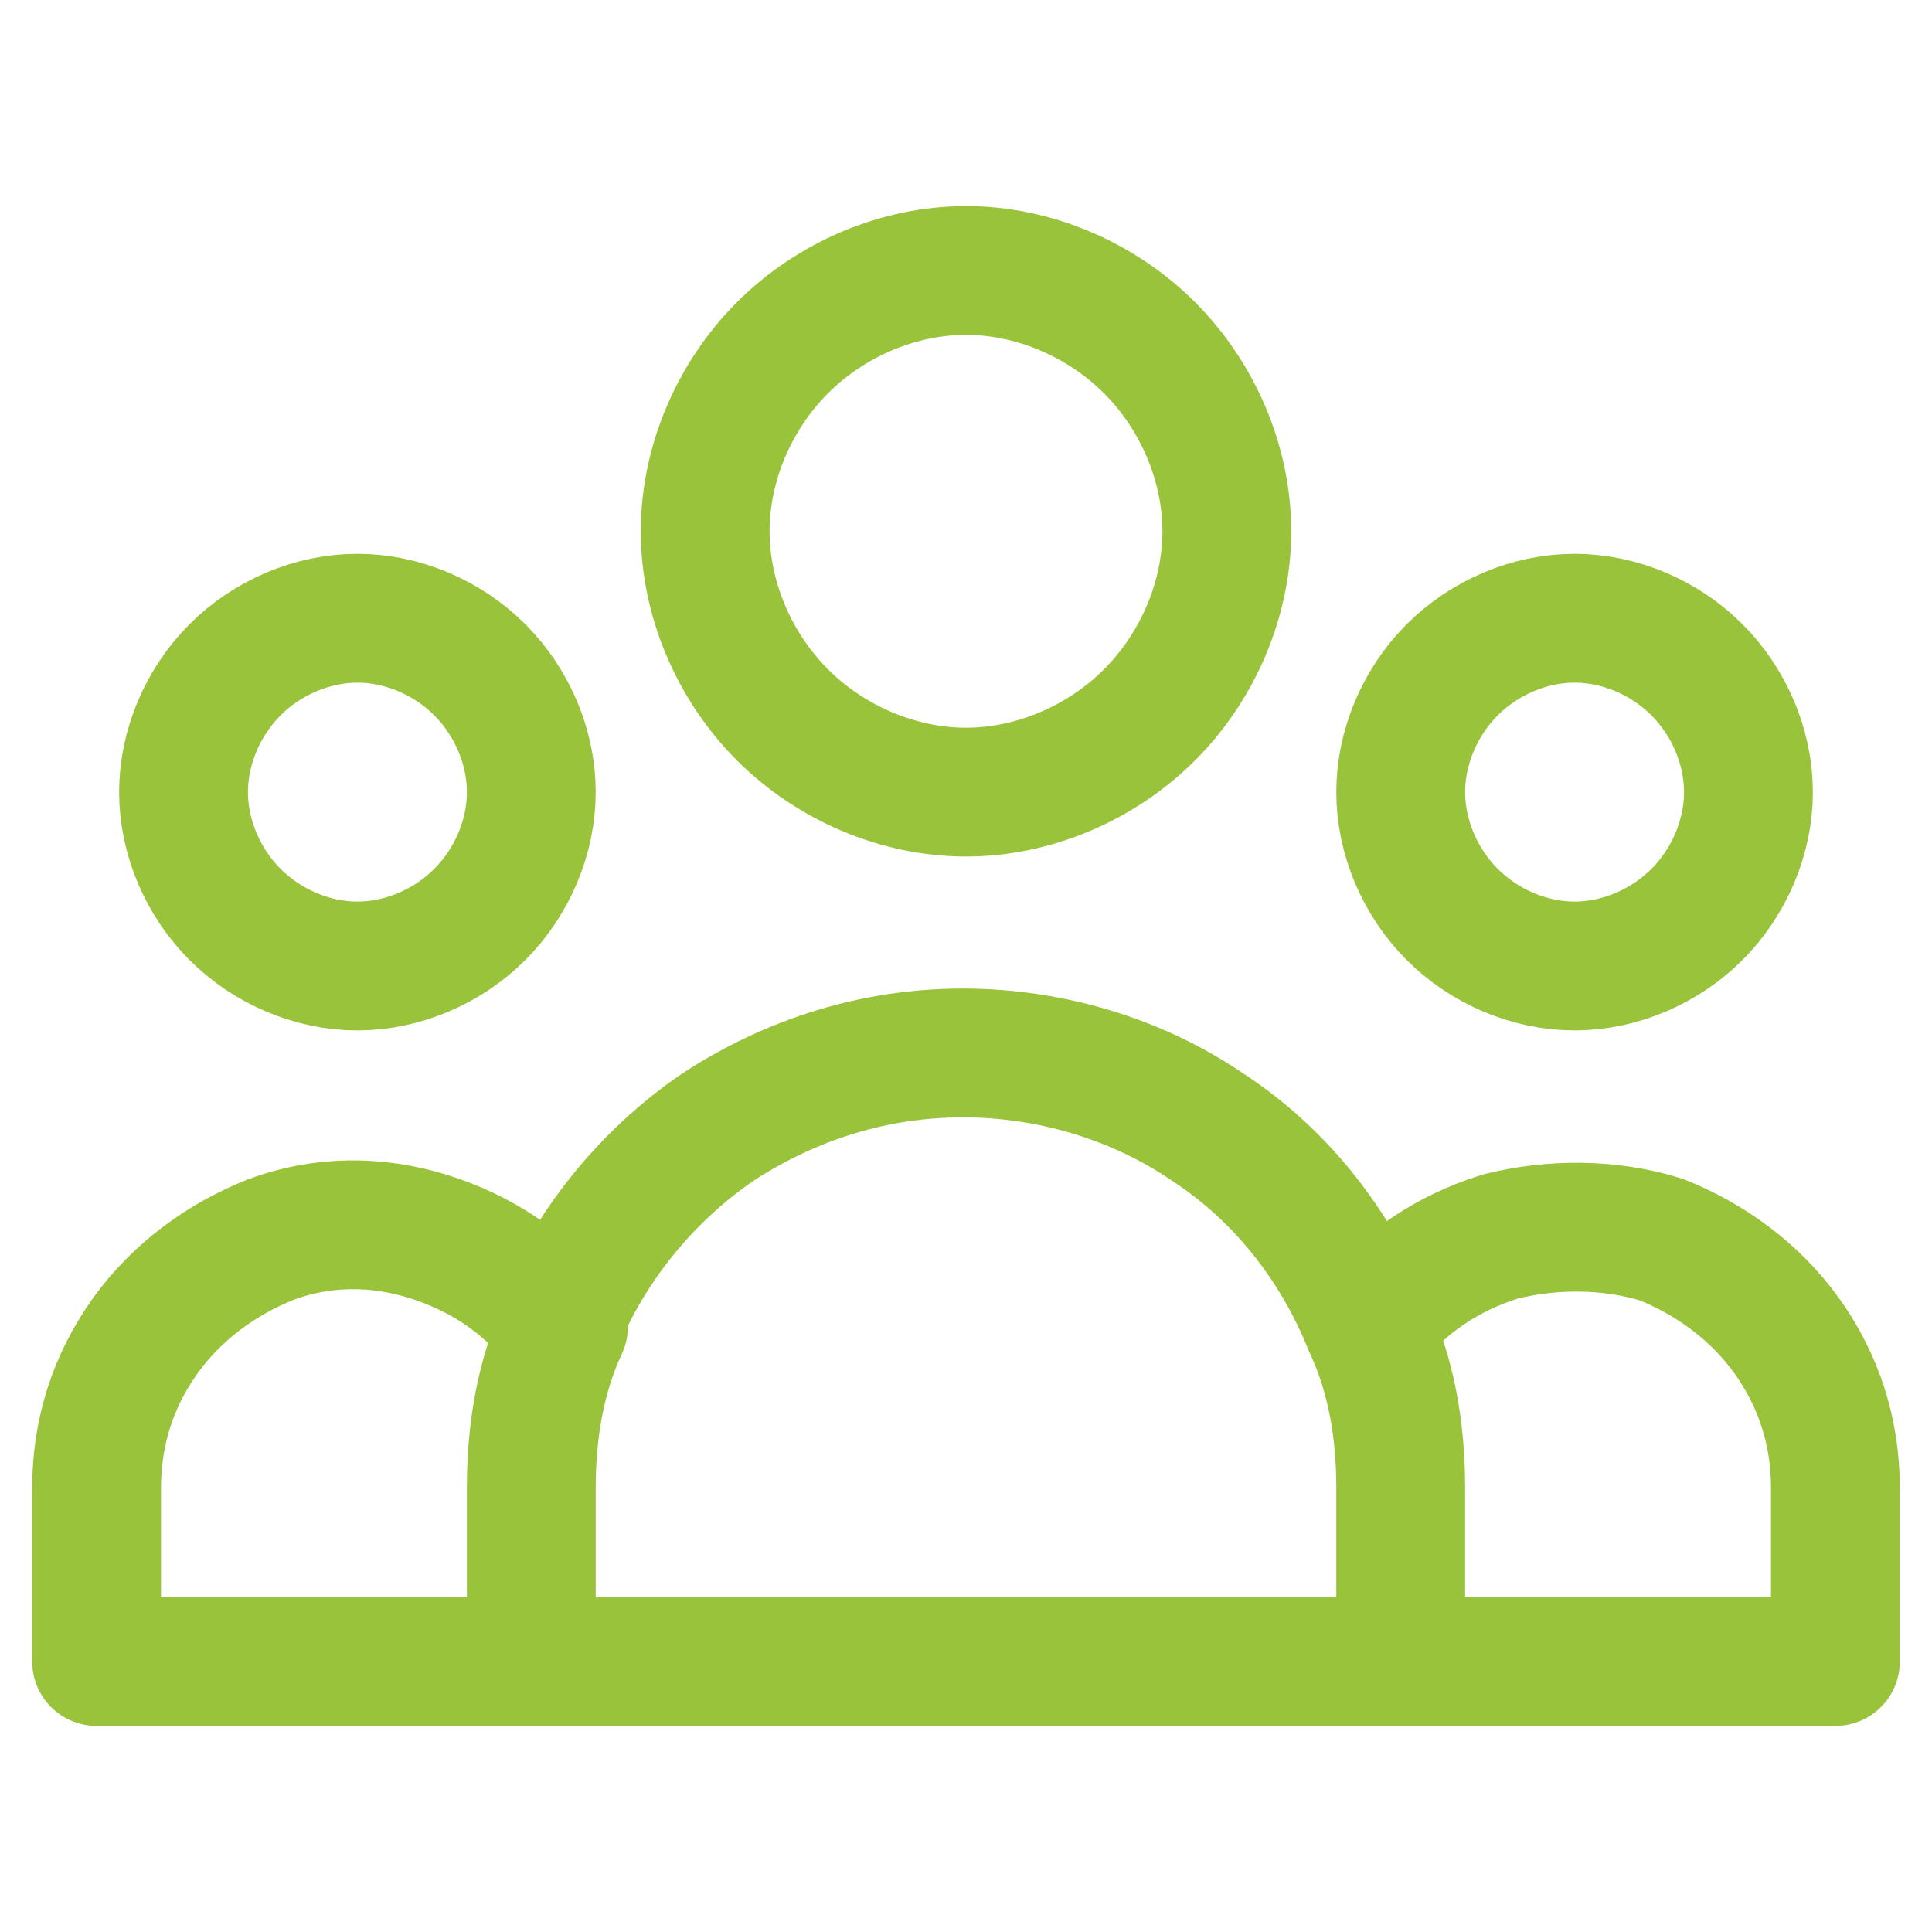 <svg xmlns="http://www.w3.org/2000/svg" viewBox="0 0 60 60"><path d="M43.5 51.6H57v-5.4c0-1.7-.5-3.3-1.5-4.7-1-1.4-2.4-2.4-3.9-3-1.6-.5-3.4-.5-5-.1-1.6.5-3 1.4-4.1 2.8m1 10.4h-27m27 0v-5.4c0-1.8-.3-3.5-1-5m0 0c-1-2.5-2.7-4.7-5-6.2-2.2-1.5-4.9-2.3-7.6-2.3s-5.3.8-7.6 2.3c-2.2 1.5-4 3.7-5 6.2m-.8 10.4H3v-5.4c0-1.7.5-3.3 1.5-4.7 1-1.4 2.4-2.4 3.9-3 1.6-.6 3.3-.6 4.9-.1 1.6.5 3 1.4 4.1 2.8m-.9 10.4v-5.4c0-1.8.3-3.5 1-5m20.6-24.7c0 2.1-.9 4.2-2.4 5.7s-3.6 2.4-5.7 2.4-4.2-.9-5.7-2.4-2.4-3.6-2.4-5.7.9-4.2 2.4-5.7 3.6-2.4 5.7-2.4 4.2.9 5.7 2.4 2.4 3.6 2.4 5.7zm16.2 8.1c0 1.4-.6 2.8-1.6 3.8S50.3 30 48.9 30s-2.8-.6-3.8-1.6-1.6-2.4-1.6-3.8.6-2.8 1.6-3.8 2.4-1.6 3.8-1.6 2.8.6 3.8 1.6 1.6 2.4 1.6 3.8zm-37.8 0c0 1.4-.6 2.8-1.6 3.8S12.5 30 11.1 30s-2.8-.6-3.8-1.6-1.6-2.4-1.6-3.8.6-2.8 1.6-3.8 2.4-1.6 3.8-1.6 2.8.6 3.8 1.6 1.6 2.4 1.6 3.8z" fill="none" stroke="#99c33a" stroke-width="4" stroke-linecap="round" stroke-linejoin="round"/></svg>